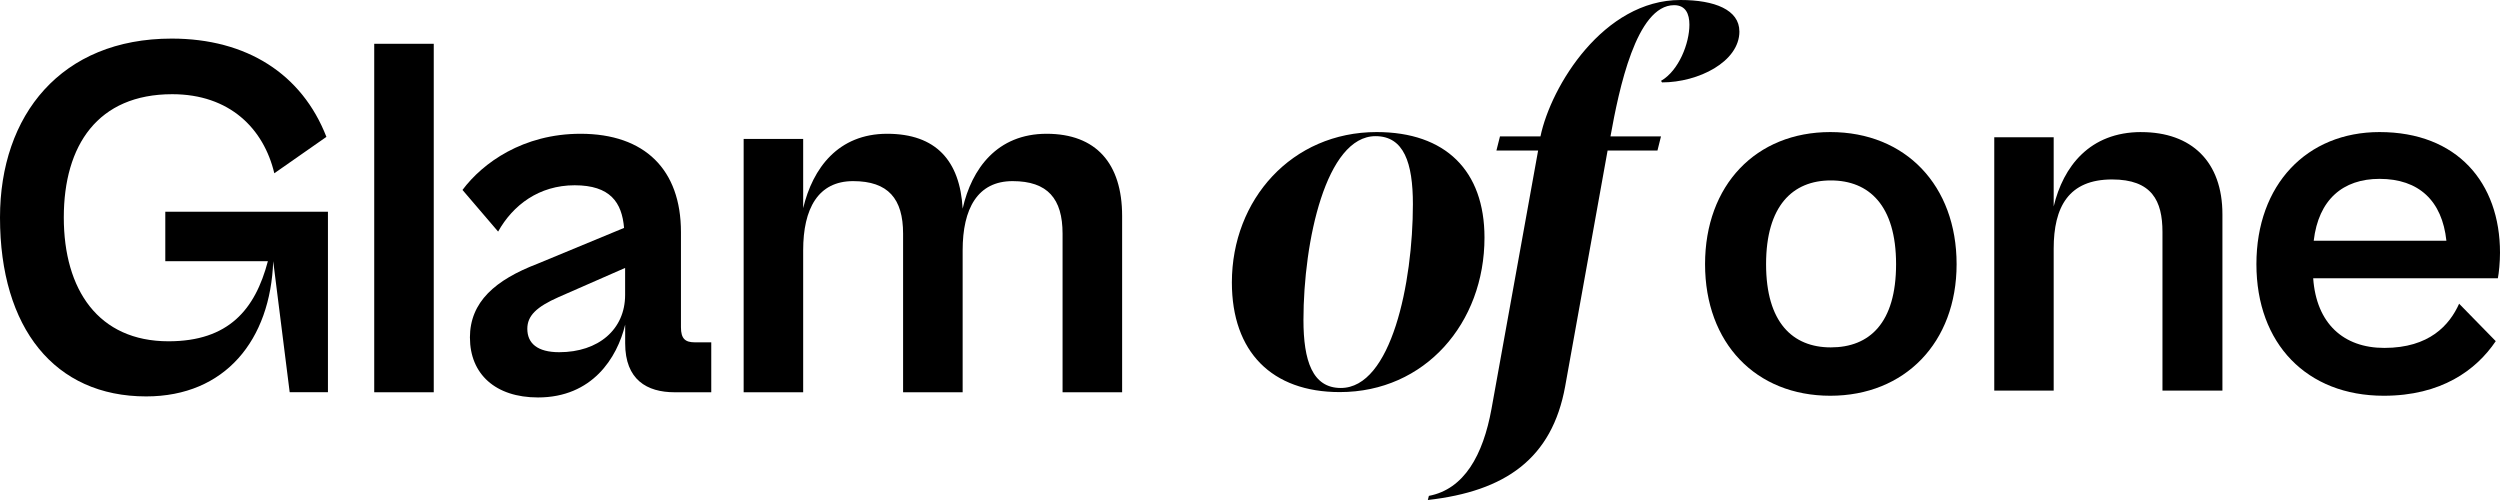 <svg xmlns="http://www.w3.org/2000/svg" width="220" height="44" viewBox="0 0 220 44" fill="none"><g clip-path="url(#clip0_26_160)"><path d="M0 19.141C0 10.123 5.379 3.396 15.11 3.396C21.707 3.396 26.571 6.509 28.724 12.045L24.139 15.248C23.204 11.312 20.21 8.29 15.157 8.29C8.608 8.29 5.614 12.776 5.614 19.138C5.614 25.5 8.655 30.033 14.828 30.033C20.113 30.033 22.454 27.241 23.574 22.983H14.546V18.635H28.859V34.516H25.492L24.042 22.983C23.807 29.895 19.831 34.884 12.861 34.884C4.817 34.884 0 28.89 0 19.141Z" fill="black"></path><path d="M32.932 34.519V3.853H38.17V34.519H32.932Z" fill="black"></path><path d="M41.352 29.713C41.352 26.554 43.596 24.632 47.293 23.213L54.918 20.056C54.73 17.815 53.701 16.304 50.569 16.304C47.437 16.304 45.143 18.042 43.834 20.379L40.699 16.715C42.475 14.336 46.031 11.772 51.083 11.772C56.745 11.772 59.924 14.931 59.924 20.422V28.798C59.924 29.805 60.297 30.125 61.141 30.125H62.591V34.519H59.365C56.933 34.519 55.015 33.419 55.015 30.217V28.568C54.312 31.497 52.116 34.976 47.343 34.976C43.599 34.976 41.355 32.916 41.355 29.713H41.352ZM49.21 30.994C52.672 30.994 55.01 28.98 55.01 25.958V23.578L49.163 26.142C47.199 27.011 46.404 27.791 46.404 28.933C46.404 30.214 47.293 30.994 49.21 30.994Z" fill="black"></path><path d="M65.441 34.519V12.229H70.679V18.318C71.52 14.793 73.767 11.772 78.069 11.772C82.372 11.772 84.477 14.152 84.713 18.361C85.507 14.836 87.754 11.772 92.103 11.772C96.453 11.772 98.747 14.382 98.747 19.003V34.519H93.506V20.56C93.506 17.492 92.197 15.939 89.109 15.939C86.021 15.939 84.713 18.364 84.713 22.024V34.519H79.472V20.56C79.472 17.492 78.163 15.939 75.075 15.939C71.987 15.939 70.679 18.364 70.679 22.024V34.519H65.441Z" fill="black"></path><path d="M161.067 11.622C154.53 11.622 150.045 16.289 150.045 23.247C150.045 30.205 154.527 34.826 161.067 34.826C167.608 34.826 172.181 30.159 172.181 23.247C172.181 16.335 167.699 11.622 161.067 11.622ZM161.111 30.57C157.75 30.57 155.415 28.375 155.415 23.247C155.415 18.119 157.75 15.878 161.111 15.878C164.473 15.878 166.855 18.073 166.855 23.247C166.855 28.421 164.52 30.57 161.111 30.57Z" fill="black"></path><path d="M188.429 11.622C183.9 11.622 181.565 14.643 180.724 18.168V12.082H175.495V34.372H180.724V21.878C180.724 18.217 182.033 15.792 185.862 15.792C189.365 15.792 190.297 17.668 190.297 20.413V34.372H195.573V18.856C195.573 14.232 192.864 11.625 188.427 11.625L188.429 11.622Z" fill="black"></path><path d="M220 22.24C220 16.062 216.218 11.622 209.398 11.622C203.002 11.622 198.564 16.246 198.564 23.247C198.564 30.248 202.999 34.826 209.771 34.826C214.815 34.826 217.897 32.585 219.626 30.021L216.403 26.726C215.562 28.602 213.789 30.616 209.819 30.616C206.222 30.616 203.84 28.464 203.56 24.485H219.812C219.906 24.027 220 23.066 220 22.243V22.24ZM203.607 21.187C204.028 17.57 206.175 15.74 209.398 15.74C212.854 15.74 214.909 17.662 215.283 21.187H203.607Z" fill="black"></path><path d="M130.635 20.911C130.635 15.02 127.209 11.622 121.142 11.622C113.686 11.622 108.405 17.558 108.405 24.853C108.405 30.97 111.925 34.504 117.898 34.504C125.4 34.504 130.635 28.433 130.635 20.911ZM117.992 34.142C115.492 34.142 114.704 31.739 114.704 28.159C114.704 21.227 116.695 11.982 121.047 11.982C123.547 11.982 124.335 14.338 124.335 17.964C124.335 24.896 122.436 34.142 117.992 34.142Z" fill="black"></path><path d="M153.065 2.765C153.065 0.863 150.889 0 147.877 0C141.119 0 136.49 7.559 135.561 12.002H131.996V12.011L131.685 13.245H135.355L131.252 35.98C130.511 40.058 128.844 43.05 125.741 43.637L125.65 44C132.458 43.229 136.581 40.374 137.737 33.986L141.469 13.245H145.857L146.163 12.019V12.002H141.722C142.463 7.876 143.992 0.455 147.324 0.455C148.342 0.455 148.668 1.226 148.668 2.175C148.668 3.807 147.742 6.21 146.169 7.116L146.26 7.251C149.457 7.251 153.068 5.438 153.068 2.765H153.065Z" fill="black"></path></g><defs><clipPath id="clip0_26_160"><rect width="220" height="44" fill="white"></rect></clipPath></defs></svg>